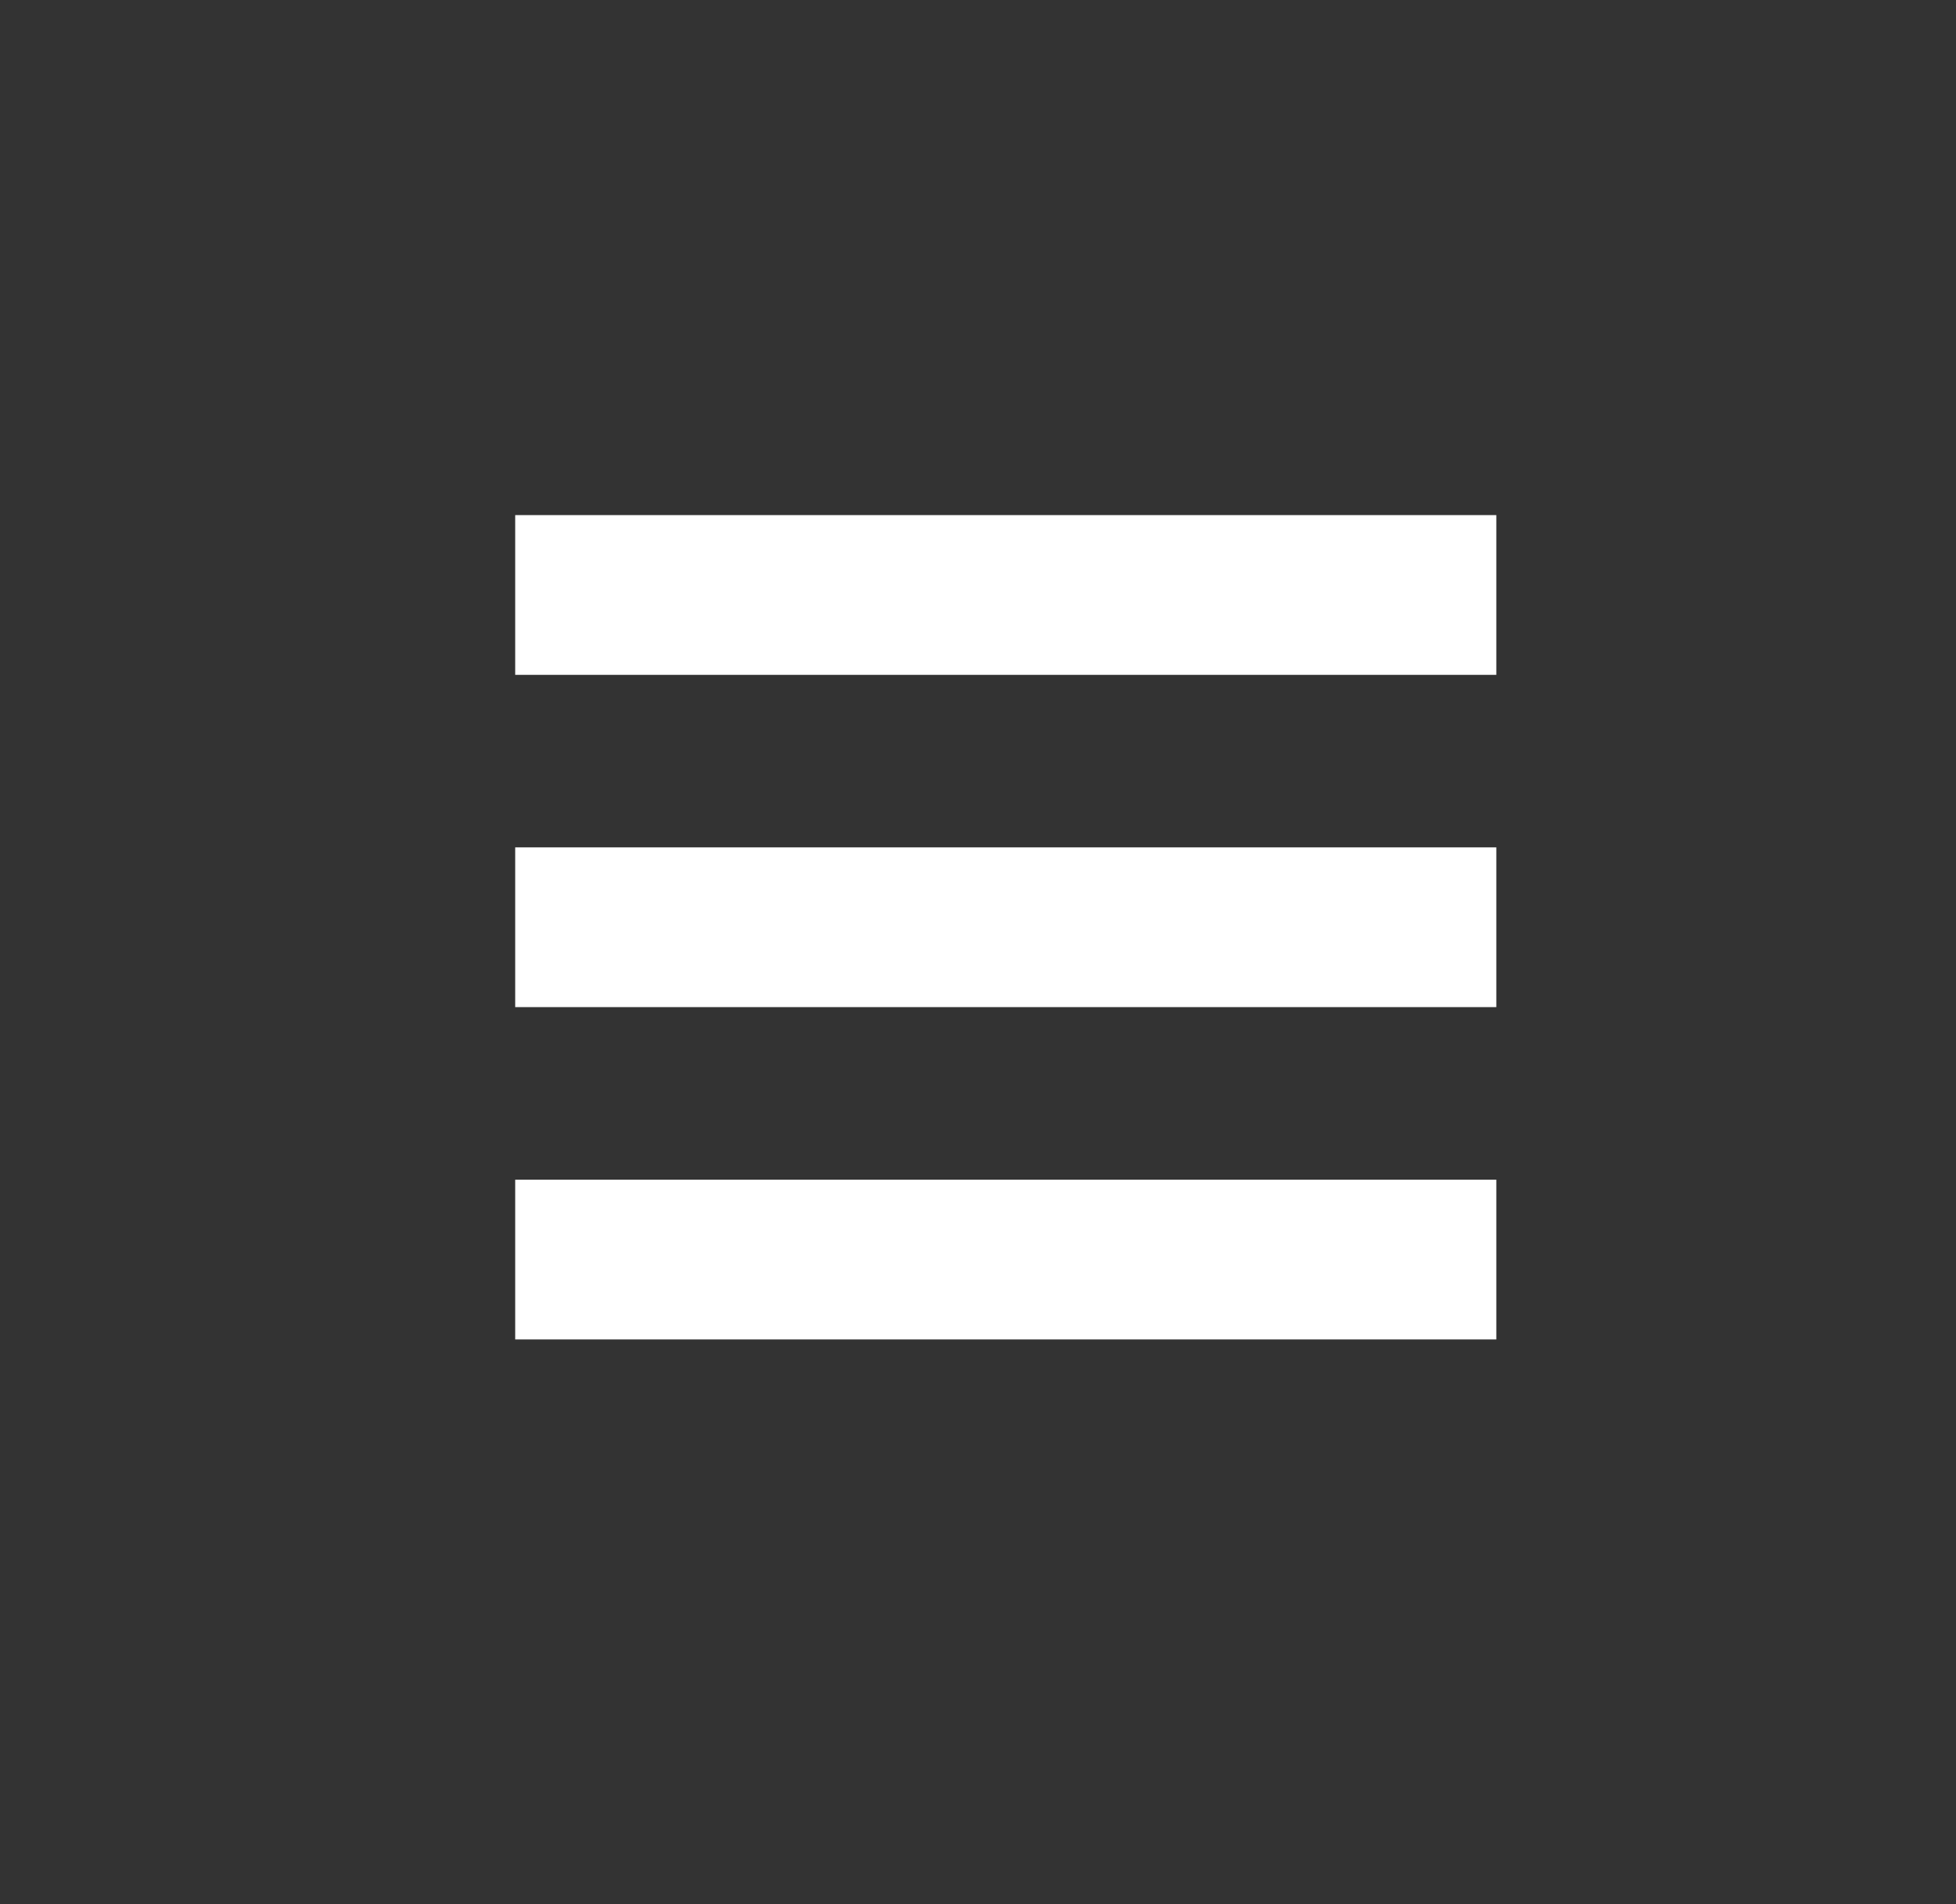 <?xml version="1.0" encoding="utf-8"?>
<!-- Generator: Adobe Illustrator 16.0.0, SVG Export Plug-In . SVG Version: 6.00 Build 0)  -->
<!DOCTYPE svg PUBLIC "-//W3C//DTD SVG 1.1//EN" "http://www.w3.org/Graphics/SVG/1.1/DTD/svg11.dtd">
<svg version="1.1" id="Layer_1" xmlns="http://www.w3.org/2000/svg" xmlns:xlink="http://www.w3.org/1999/xlink" x="0px" y="0px"
	 width="38.539px" height="37.524px" viewBox="0 0 38.539 37.524" enable-background="new 0 0 38.539 37.524" xml:space="preserve">
<rect x="0" y="0" width="38.539" height="37.524" fill="#333333" stroke="none"/>
<rect x="10.151" y="10.151" fill="#FFFFFF" width="19.331" height="3.148"/>
<rect x="10.151" y="16.699" fill="#FFFFFF" width="19.331" height="3.148"/>
<rect x="10.151" y="23.248" fill="#FFFFFF" width="19.331" height="3.148"/>
</svg>
